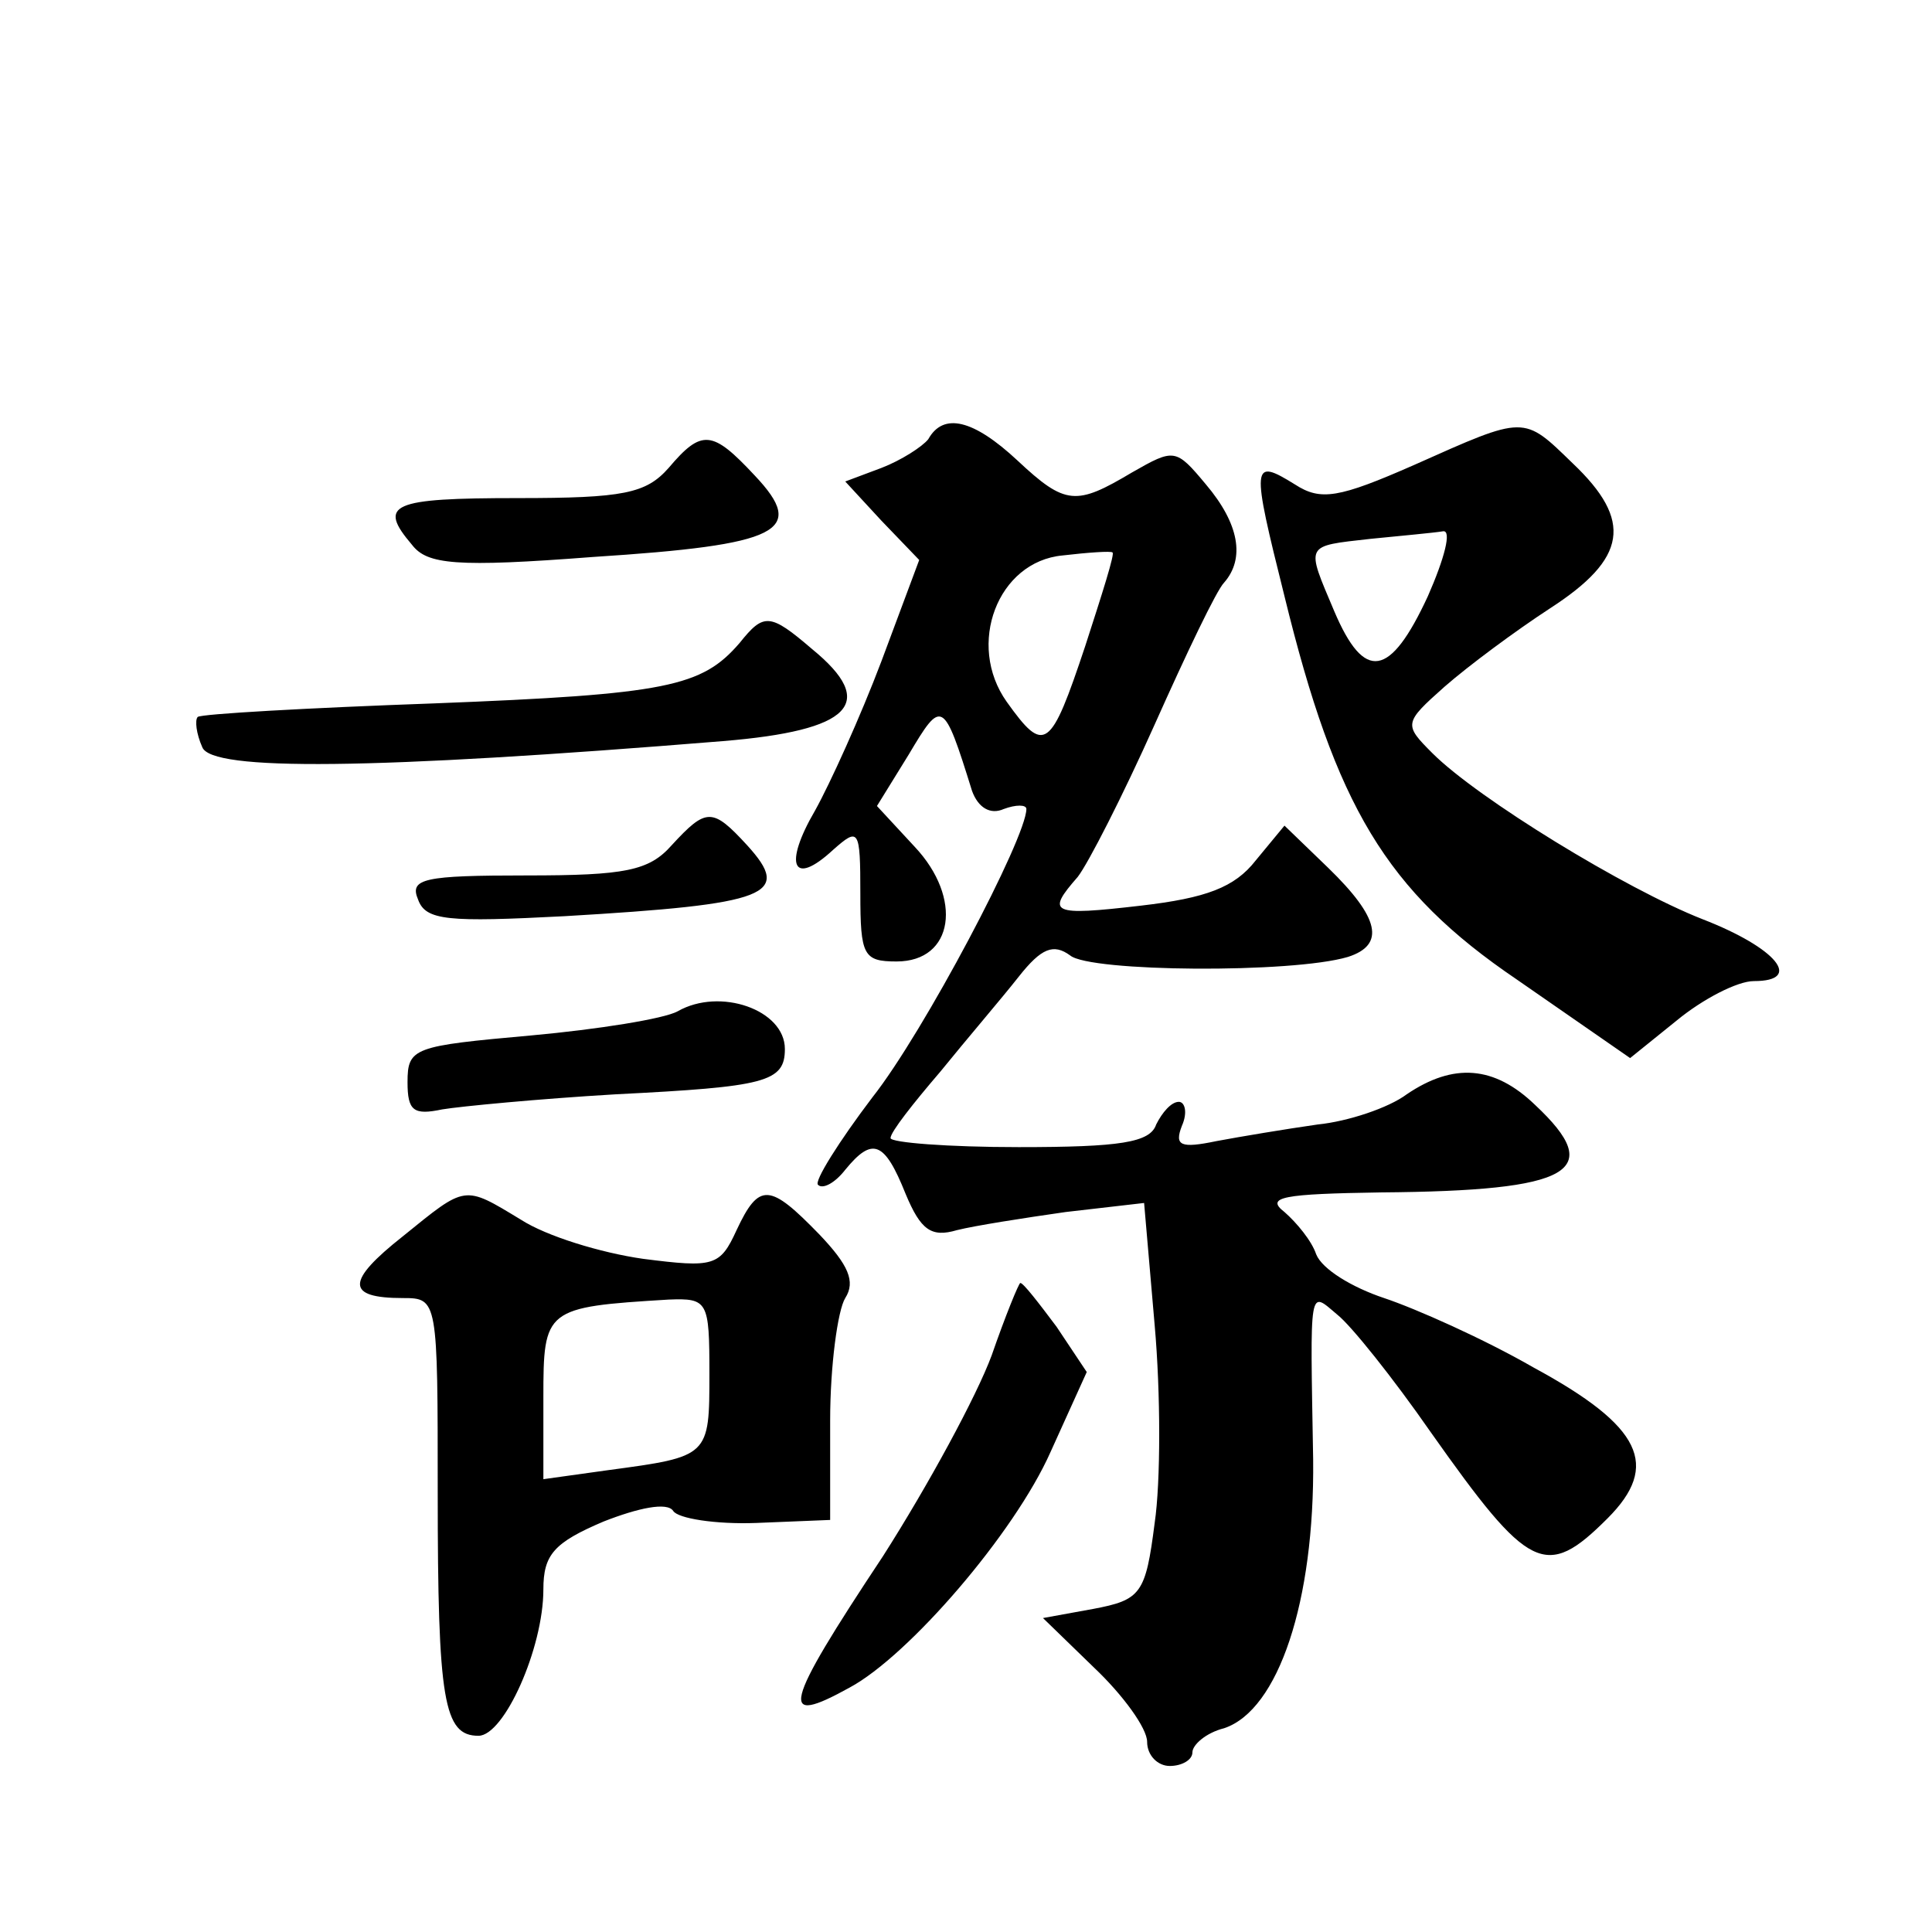 <?xml version="1.0" standalone="no"?>
<!DOCTYPE svg PUBLIC "-//W3C//DTD SVG 20010904//EN"
 "http://www.w3.org/TR/2001/REC-SVG-20010904/DTD/svg10.dtd">
<svg version="1.0" xmlns="http://www.w3.org/2000/svg"
 width="128pt" height="128pt" viewBox="0 0 128 128"
 preserveAspectRatio="xMidYMid meet">
<g transform="translate(0,128) scale(0.1,-0.1)"
fill="#0" stroke="none">
<path d="M615 989 c-4 -5 -18 -14 -31 -19 l-24 -9 24 -26 25 -26 -25 -67 c-14 -37
-34 -81 -44 -99 -21 -36 -15 -51 12 -26 17 15 18 14 18 -29 0 -41 2 -45 24 -45
38 0 44 42 12 76 l-25 27 21 34 c22 37 23 37 42 -24 4 -11 12 -16 21 -12 8 3 15
3 15 0 0 -19 -68 -148 -102 -191 -22 -29 -39 -56 -36 -58 3 -3 11 1 18 10 18 22
26 19 40 -16 10 -24 17 -29 34 -24 12 3 44 8 72 12 l52 6 7 -81 c4 -45 4 -104 0
-131 -6 -47 -9 -51 -41 -57 l-33 -6 34 -33 c19 -18 35 -40 35 -49 0 -9 7 -16 15
-16 8 0 15 4 15 9 0 5 9 13 21 16 36 12 60 84 59 178 -2 117 -3 112 16 96 9 -7
37 -42 62 -78 65 -92 76 -98 117 -57 35 35 23 61 -49 100 -33 19 -78 39 -99 46
-21 7 -41 19 -45 29 -3 9 -13 21 -21 28 -13 10 -1 12 64 13 127 1 149 14 102 58
-27 26 -54 28 -85 7 -12 -9 -39 -18 -59 -20 -21 -3 -51 -8 -67 -11 -24 -5 -28 -3
-23 10 4 9 2 16 -2 16 -5 0 -11 -7 -15 -15 -4 -12 -24 -15 -91 -15 -47 0 -85 3
-85 6 0 4 15 23 33 44 17 21 41 49 52 63 15 19 23 22 34 14 13 -11 147 -12 184
-1 25 8 21 26 -13 59 l-29 28 -19 -23 c-14 -18 -33 -25 -76 -30 -60 -7 -63 -5 -42
19 7 9 30 54 51 101 21 47 41 89 46 94 14 16 10 39 -12 65 -20 24 -21 24 -49 8
-37 -22 -44 -22 -76 8 -29 27 -49 32 -59 14z m104 -137 c-23 -69 -27 -72 -52 -37
-27 38 -6 93 37 97 17 2 32 3 33 2 2 0 -7 -28 -18 -62z M937 972 c-50 -22 -62 -24
-79 -13 -29 18 -29 14 -7 -74 34 -139 67 -195 154 -254 l75 -52 31 25 c17 14 40
26 51 26 33 0 15 22 -34 41 -51 20 -149 80 -179 110 -19 19 -19 20 8 44 16 14 47
37 70 52 51 33 55 58 15 96 -33 32 -31 32 -105 -1z m9 -87 c-25 -54 -42 -57 -62
-10 -19 45 -20 43 24 48 20 2 42 4 48 5 6 1 1 -18 -10 -43z M443 970 c-15 -17 -30
-20 -100 -20 -84 0 -93 -4 -70 -31 10 -13 29 -15 120 -8 124 8 142 17 107 54 -28
30 -35 31 -57 5z M490 854 c-25 -29 -48 -34 -202 -40 -84 -3 -155 -7 -157 -9 -2
-2 -1 -11 3 -20 6 -16 112 -15 345 4 85 7 103 25 59 61 -28 24 -32 24 -48 4z M445
720 c-15 -17 -31 -20 -96 -20 -68 0 -78 -2 -72 -16 5 -14 20 -15 97 -11 136 8 151
14 121 47 -23 25 -27 25 -50 0z M449 610 c-9 -5 -53 -12 -97 -16 -78 -7 -82 -8
-82 -31 0 -19 4 -22 23 -18 12 2 64 7 115 10 99 5 112 8 112 30 0 26 -43 41 -71
25z M267 461 c-38 -30 -38 -41 0 -41 23 0 23 -1 23 -129 0 -138 4 -161 27 -161
17 0 43 58 43 97 0 23 7 31 40 45 23 9 42 13 46 7 3 -5 28 -9 55 -8 l49 2 0 66
c0 36 5 73 10 81 7 11 2 22 -17 42 -33 34 -40 35 -55 3 -11 -24 -15 -25 -62 -19
-28 4 -64 15 -81 26 -38 23 -36 23 -78 -11z m203 -91 c0 -55 0 -55 -67 -64 l-43
-6 0 54 c0 59 1 60 83 65 26 1 27 -1 27 -49z M657 382 c-10 -27 -42 -86 -72 -133
-67 -101 -69 -113 -22 -87 39 21 109 102 133 156 l24 53 -20 30 c-12 16 -22 29
-24 29 -1 0 -10 -22 -19 -48z"/>
</g>
</svg>
